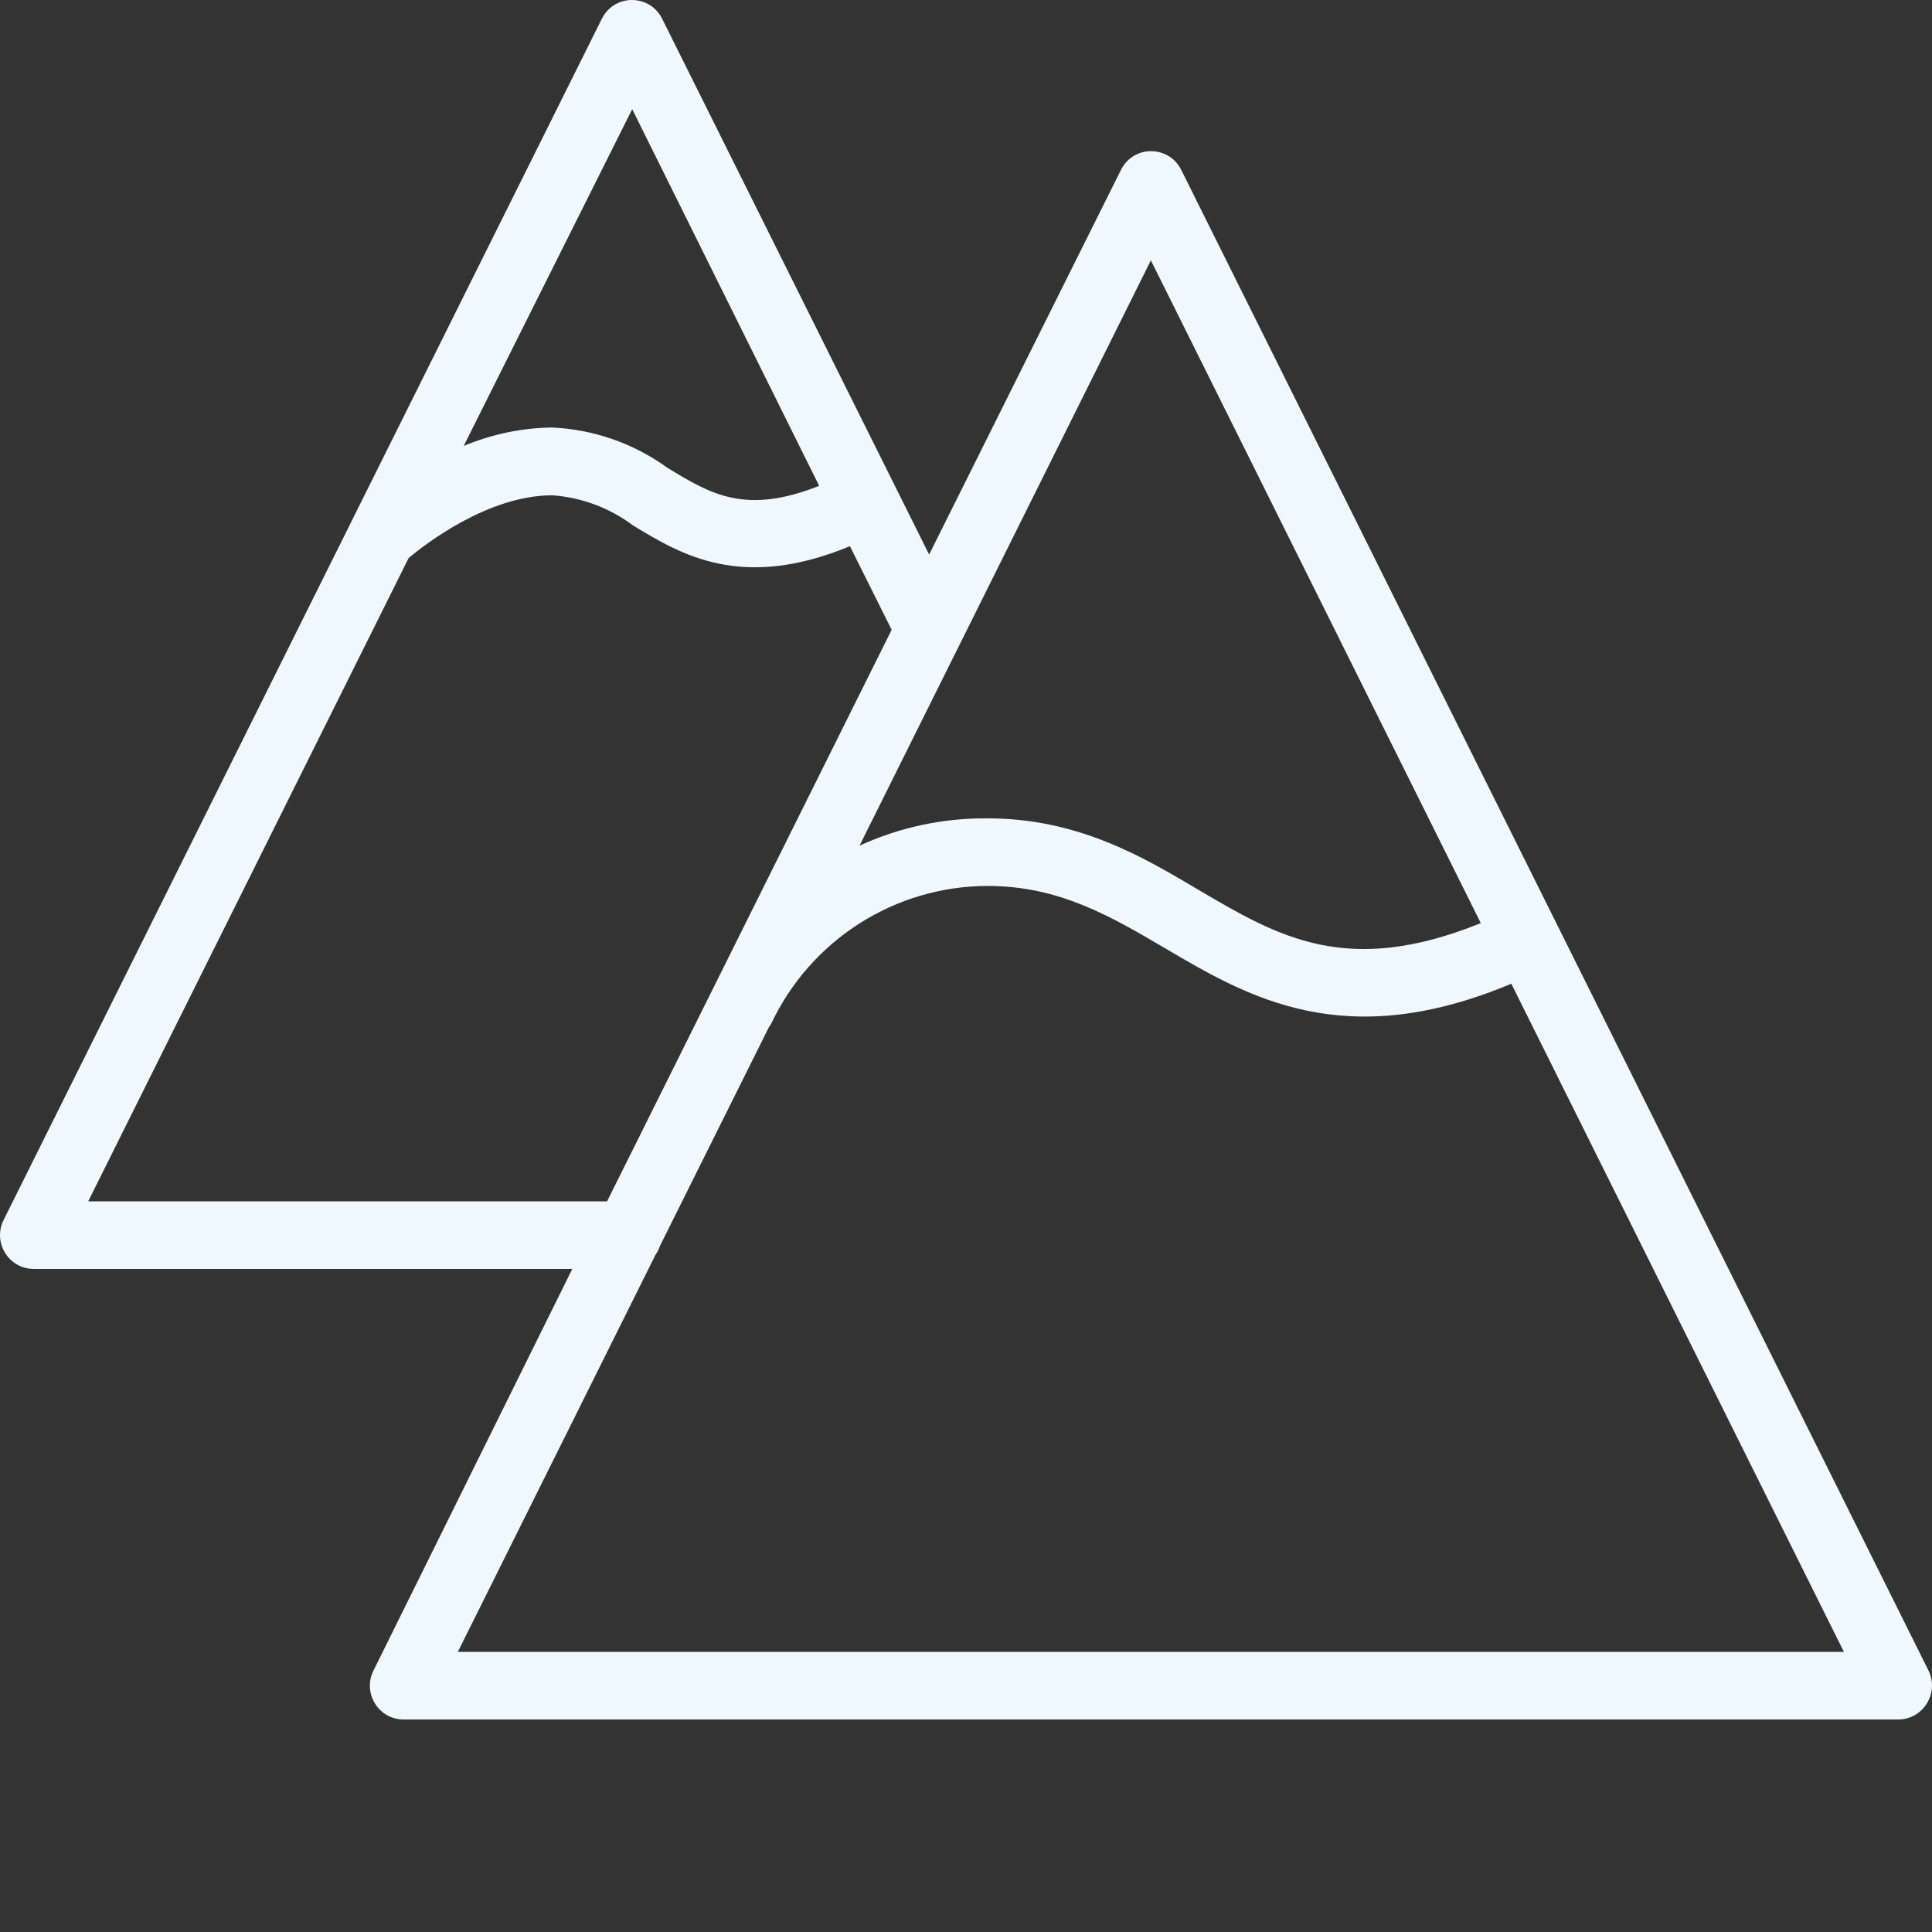 <?xml version="1.0" encoding="UTF-8"?> <svg xmlns="http://www.w3.org/2000/svg" viewBox="0 0 100.00 100.00" data-guides="{&quot;vertical&quot;:[],&quot;horizontal&quot;:[]}"><rect x="0" y="0" width="100.00" height="100.00" fill="#333333" stroke="none"/><defs></defs><path fill="#eef8fe" stroke="none" fill-opacity="1" stroke-width="1" stroke-opacity="1" color="rgb(51, 51, 51)" fill-rule="evenodd" id="tSvgd392668132" title="Path 7" d="M99.82 86.47C86.926 60.576 74.031 34.682 61.137 8.787C60.535 7.585 58.861 7.488 58.124 8.614C58.087 8.669 58.054 8.728 58.024 8.787C54.713 15.426 51.403 22.065 48.092 28.704C43.484 19.457 38.876 10.21 34.269 0.963C33.666 -0.239 31.992 -0.336 31.255 0.789C31.219 0.845 31.185 0.903 31.155 0.963C26.826 9.654 22.497 18.345 18.168 27.036C12.174 39.074 6.18 51.111 0.186 63.149C-0.392 64.311 0.449 65.677 1.743 65.679C11.036 65.679 20.329 65.679 29.622 65.679C26.191 72.609 22.76 79.54 19.33 86.47C18.752 87.632 19.593 88.998 20.886 89C46.675 89 72.463 89 98.252 89C99.546 88.998 100.386 87.632 99.82 86.47ZM59.569 13.475C65.261 24.91 70.953 36.345 76.645 47.78C69.733 50.579 66.19 48.503 62.067 46.078C59.128 44.329 55.782 42.358 51.112 42.358C48.829 42.337 46.569 42.818 44.491 43.769C49.517 33.671 54.543 23.573 59.569 13.475ZM32.723 5.651C35.949 12.15 39.175 18.648 42.4 25.147C38.578 26.663 36.789 25.579 34.547 24.214C32.795 22.945 30.712 22.22 28.553 22.127C26.988 22.152 25.443 22.477 24 23.083C26.907 17.273 29.816 11.462 32.723 5.651ZM4.565 62.181C10.095 51.08 15.624 39.979 21.154 28.879C22.025 28.156 25.266 25.637 28.588 25.637C30.102 25.745 31.554 26.287 32.77 27.2C35.267 28.715 38.369 30.593 43.992 28.272C44.712 29.714 45.432 31.156 46.152 32.598C41.242 42.459 36.332 52.32 31.422 62.181C22.47 62.181 13.518 62.181 4.565 62.181ZM23.697 85.502C27.109 78.649 30.52 71.797 33.931 64.944C34.032 64.802 34.11 64.644 34.164 64.478C36.042 60.708 37.92 56.938 39.798 53.167C39.845 53.104 39.888 53.038 39.926 52.969C41.979 48.634 46.33 45.867 51.112 45.856C54.83 45.856 57.49 47.43 60.313 49.086C64.645 51.64 69.606 54.532 78.225 50.917C83.964 62.445 89.702 73.974 95.441 85.502C71.526 85.502 47.612 85.502 23.697 85.502Z" style=""></path></svg> 